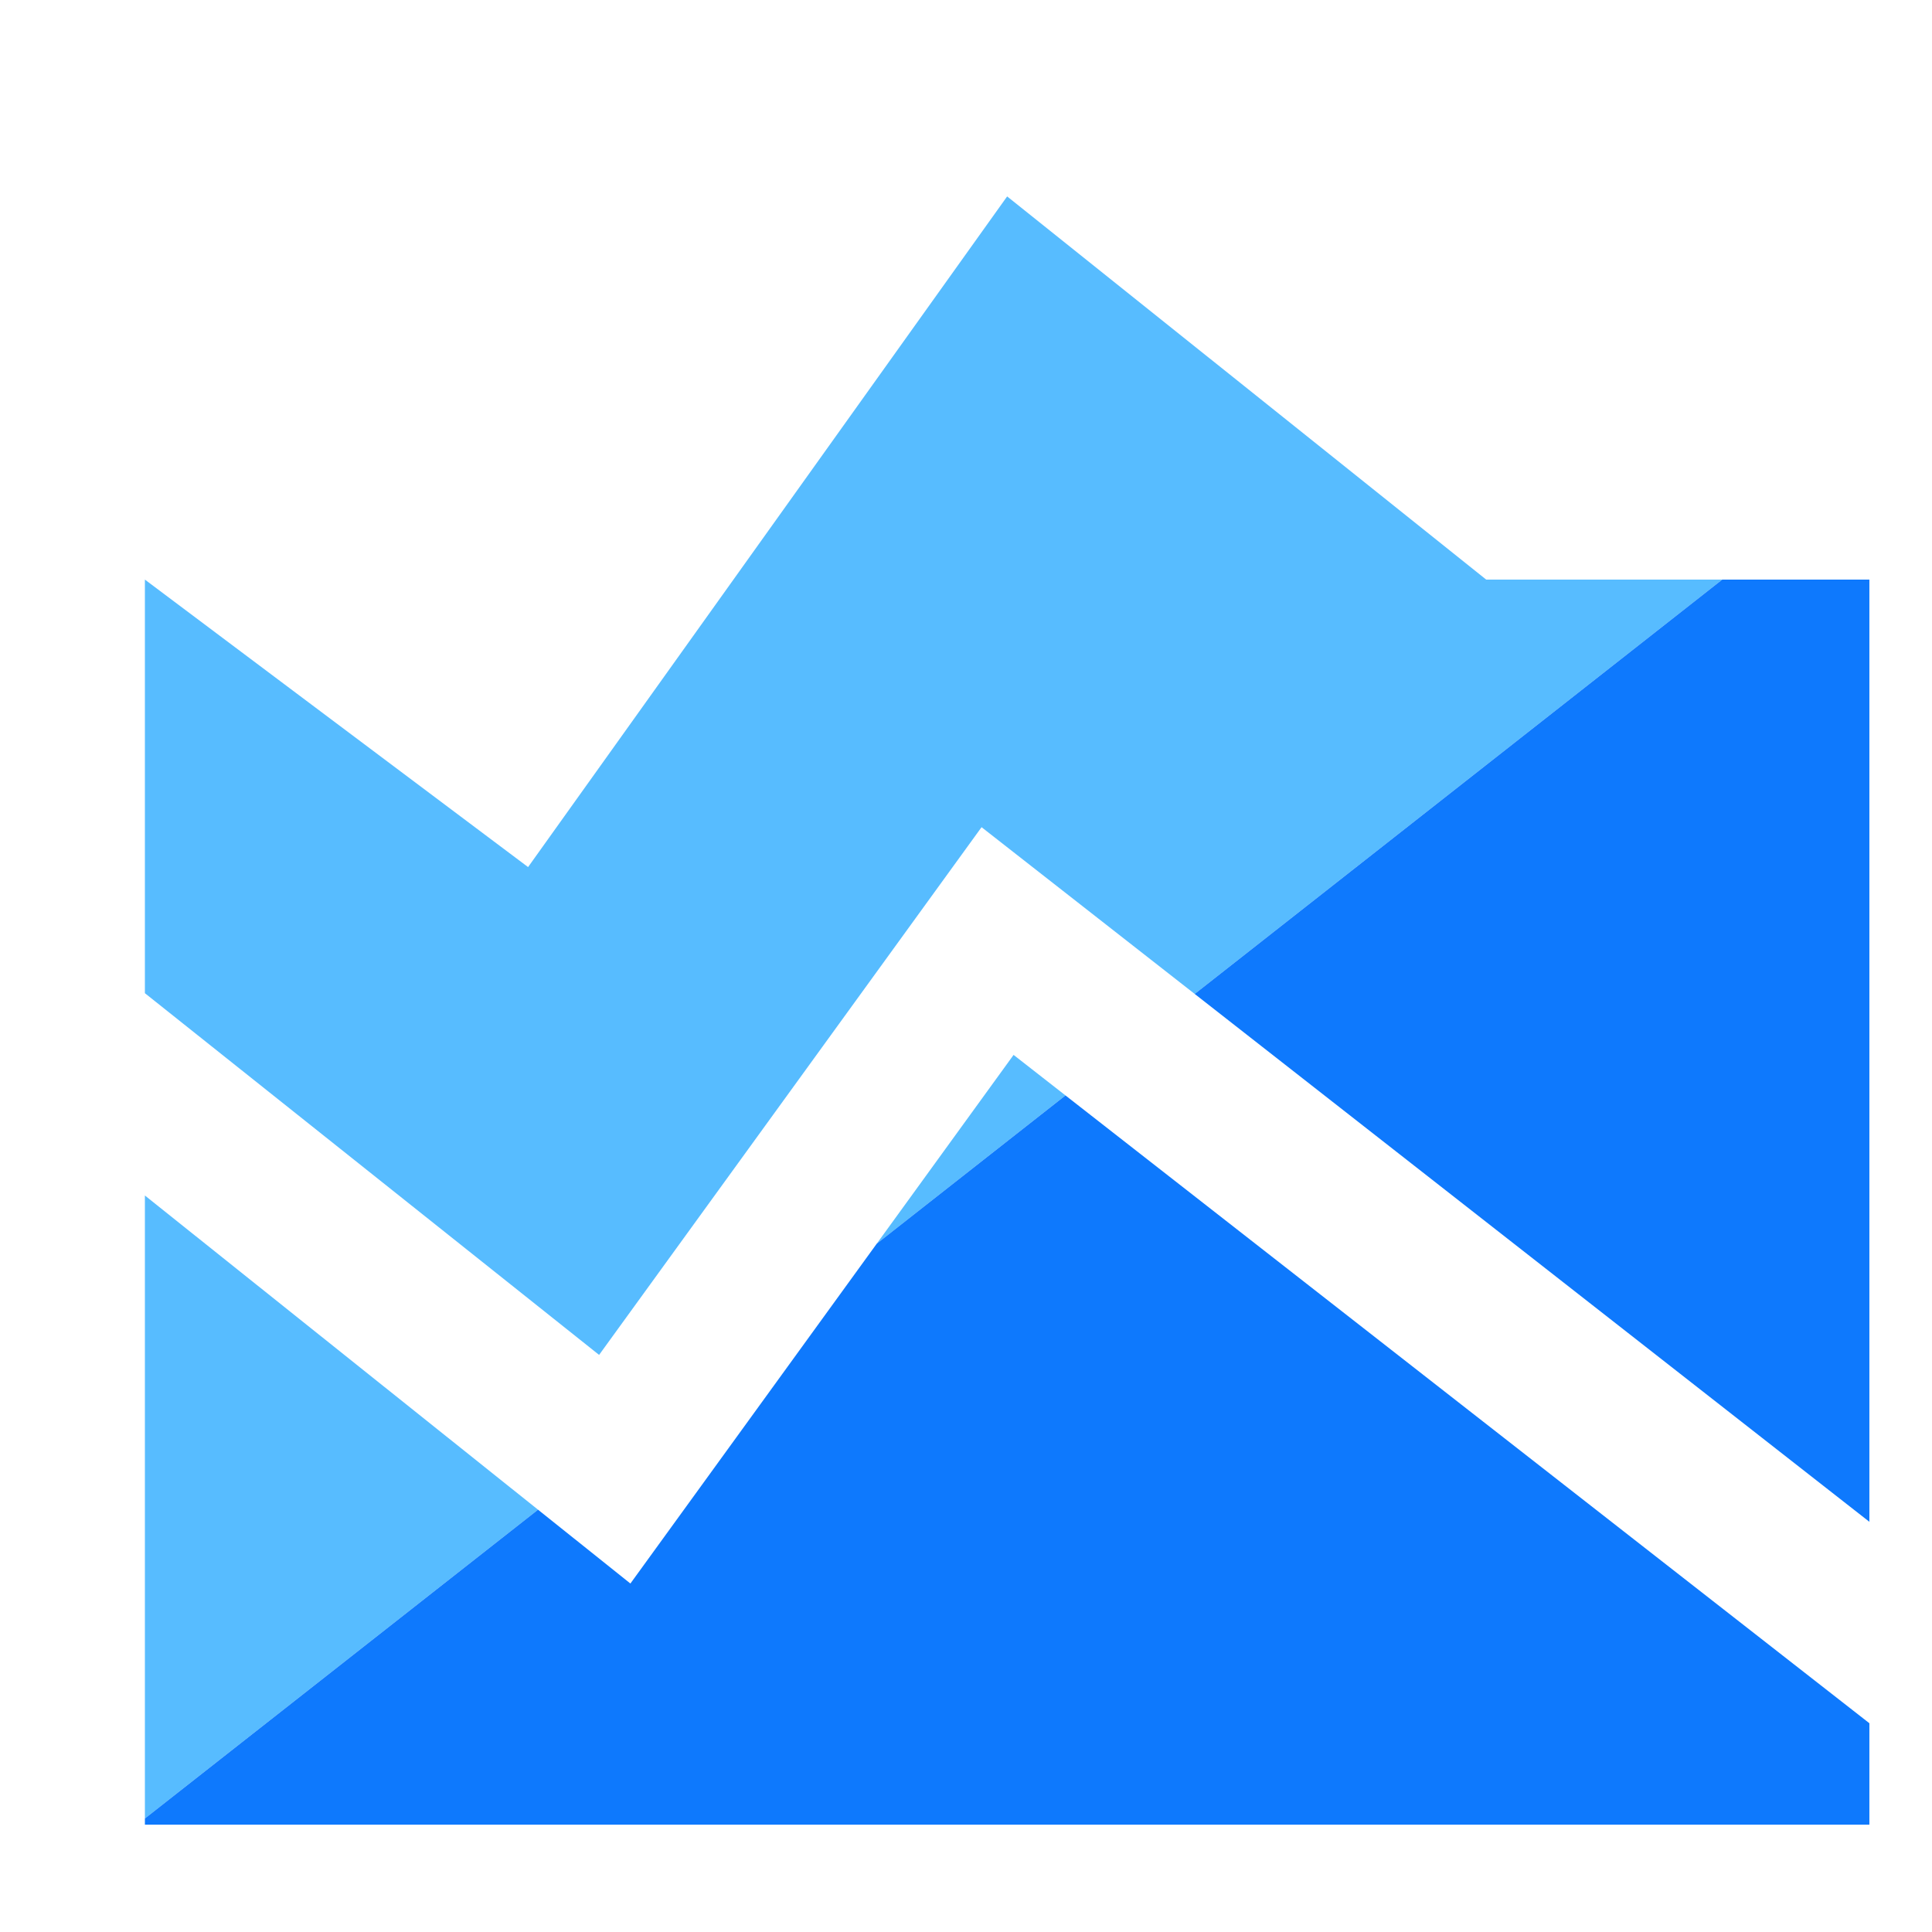 <?xml version="1.0" encoding="UTF-8"?>
<svg id="Capa_1" data-name="Capa 1" xmlns="http://www.w3.org/2000/svg" xmlns:xlink="http://www.w3.org/1999/xlink" viewBox="0 0 1080 1080">
  <defs>
    <style>
      .cls-1 {
        fill: #57bcff;
      }

      .cls-1, .cls-2, .cls-3 {
        stroke-width: 0px;
      }

      .cls-2 {
        fill: #0e79fd;
      }

      .cls-3 {
        fill: none;
      }

      .cls-4 {
        clip-path: url(#clippath-1);
      }

      .cls-5 {
        clip-path: url(#clippath);
      }
    </style>
    <clipPath id="clippath">
      <path class="cls-3" d="m1045,850.7l-496.3-388.3-213.8,295-253.9-202.2v-231.2l214.2,160.7L563,109.8l267.8,214.2h214.2v526.7ZM81,1020v-351.7l271.4,216.9,214.2-295.5,478.4,373.6v56.7H81Z"/>
    </clipPath>
    <clipPath id="clippath-1">
      <path class="cls-3" d="m1173,1908.1v-618h882.9v154h-73.5l-211.8,211.7h-422.8v73.9h350.3l-179.2,178.4h-345.9Zm173.9-368.5h258.6v-73.9h-258.6v73.9Zm318.9,456.7v-62.5l297.8-297.8,62.5,62.5-297.8,297.8h-62.5Zm388.3-326.1l-62.5-62.5,41.9-41.9c3.7-3.7,7.6-5.5,11.8-5.5s8.1,1.8,11.8,5.5l37.5,37.5c3.7,3.7,5.5,8.1,5.5,13.2s-1.8,9.6-5.5,13.2l-40.4,40.5Z"/>
    </clipPath>
  </defs>
  <g class="cls-5">
    <g>
      <polygon class="cls-1" points="1080 0 0 0 0 1080 .2 1080 1080 231.9 1080 0"/>
      <polygon class="cls-2" points="1080 231.9 .2 1080 1080 1080 1080 231.9"/>
    </g>
  </g>
  <g class="cls-4">
    <polygon class="cls-1" points="2184.4 844.2 927.4 844.2 927.4 2101.2 927.7 2101.2 2184.4 1114.1 2184.4 844.2"/>
  </g>
</svg>
